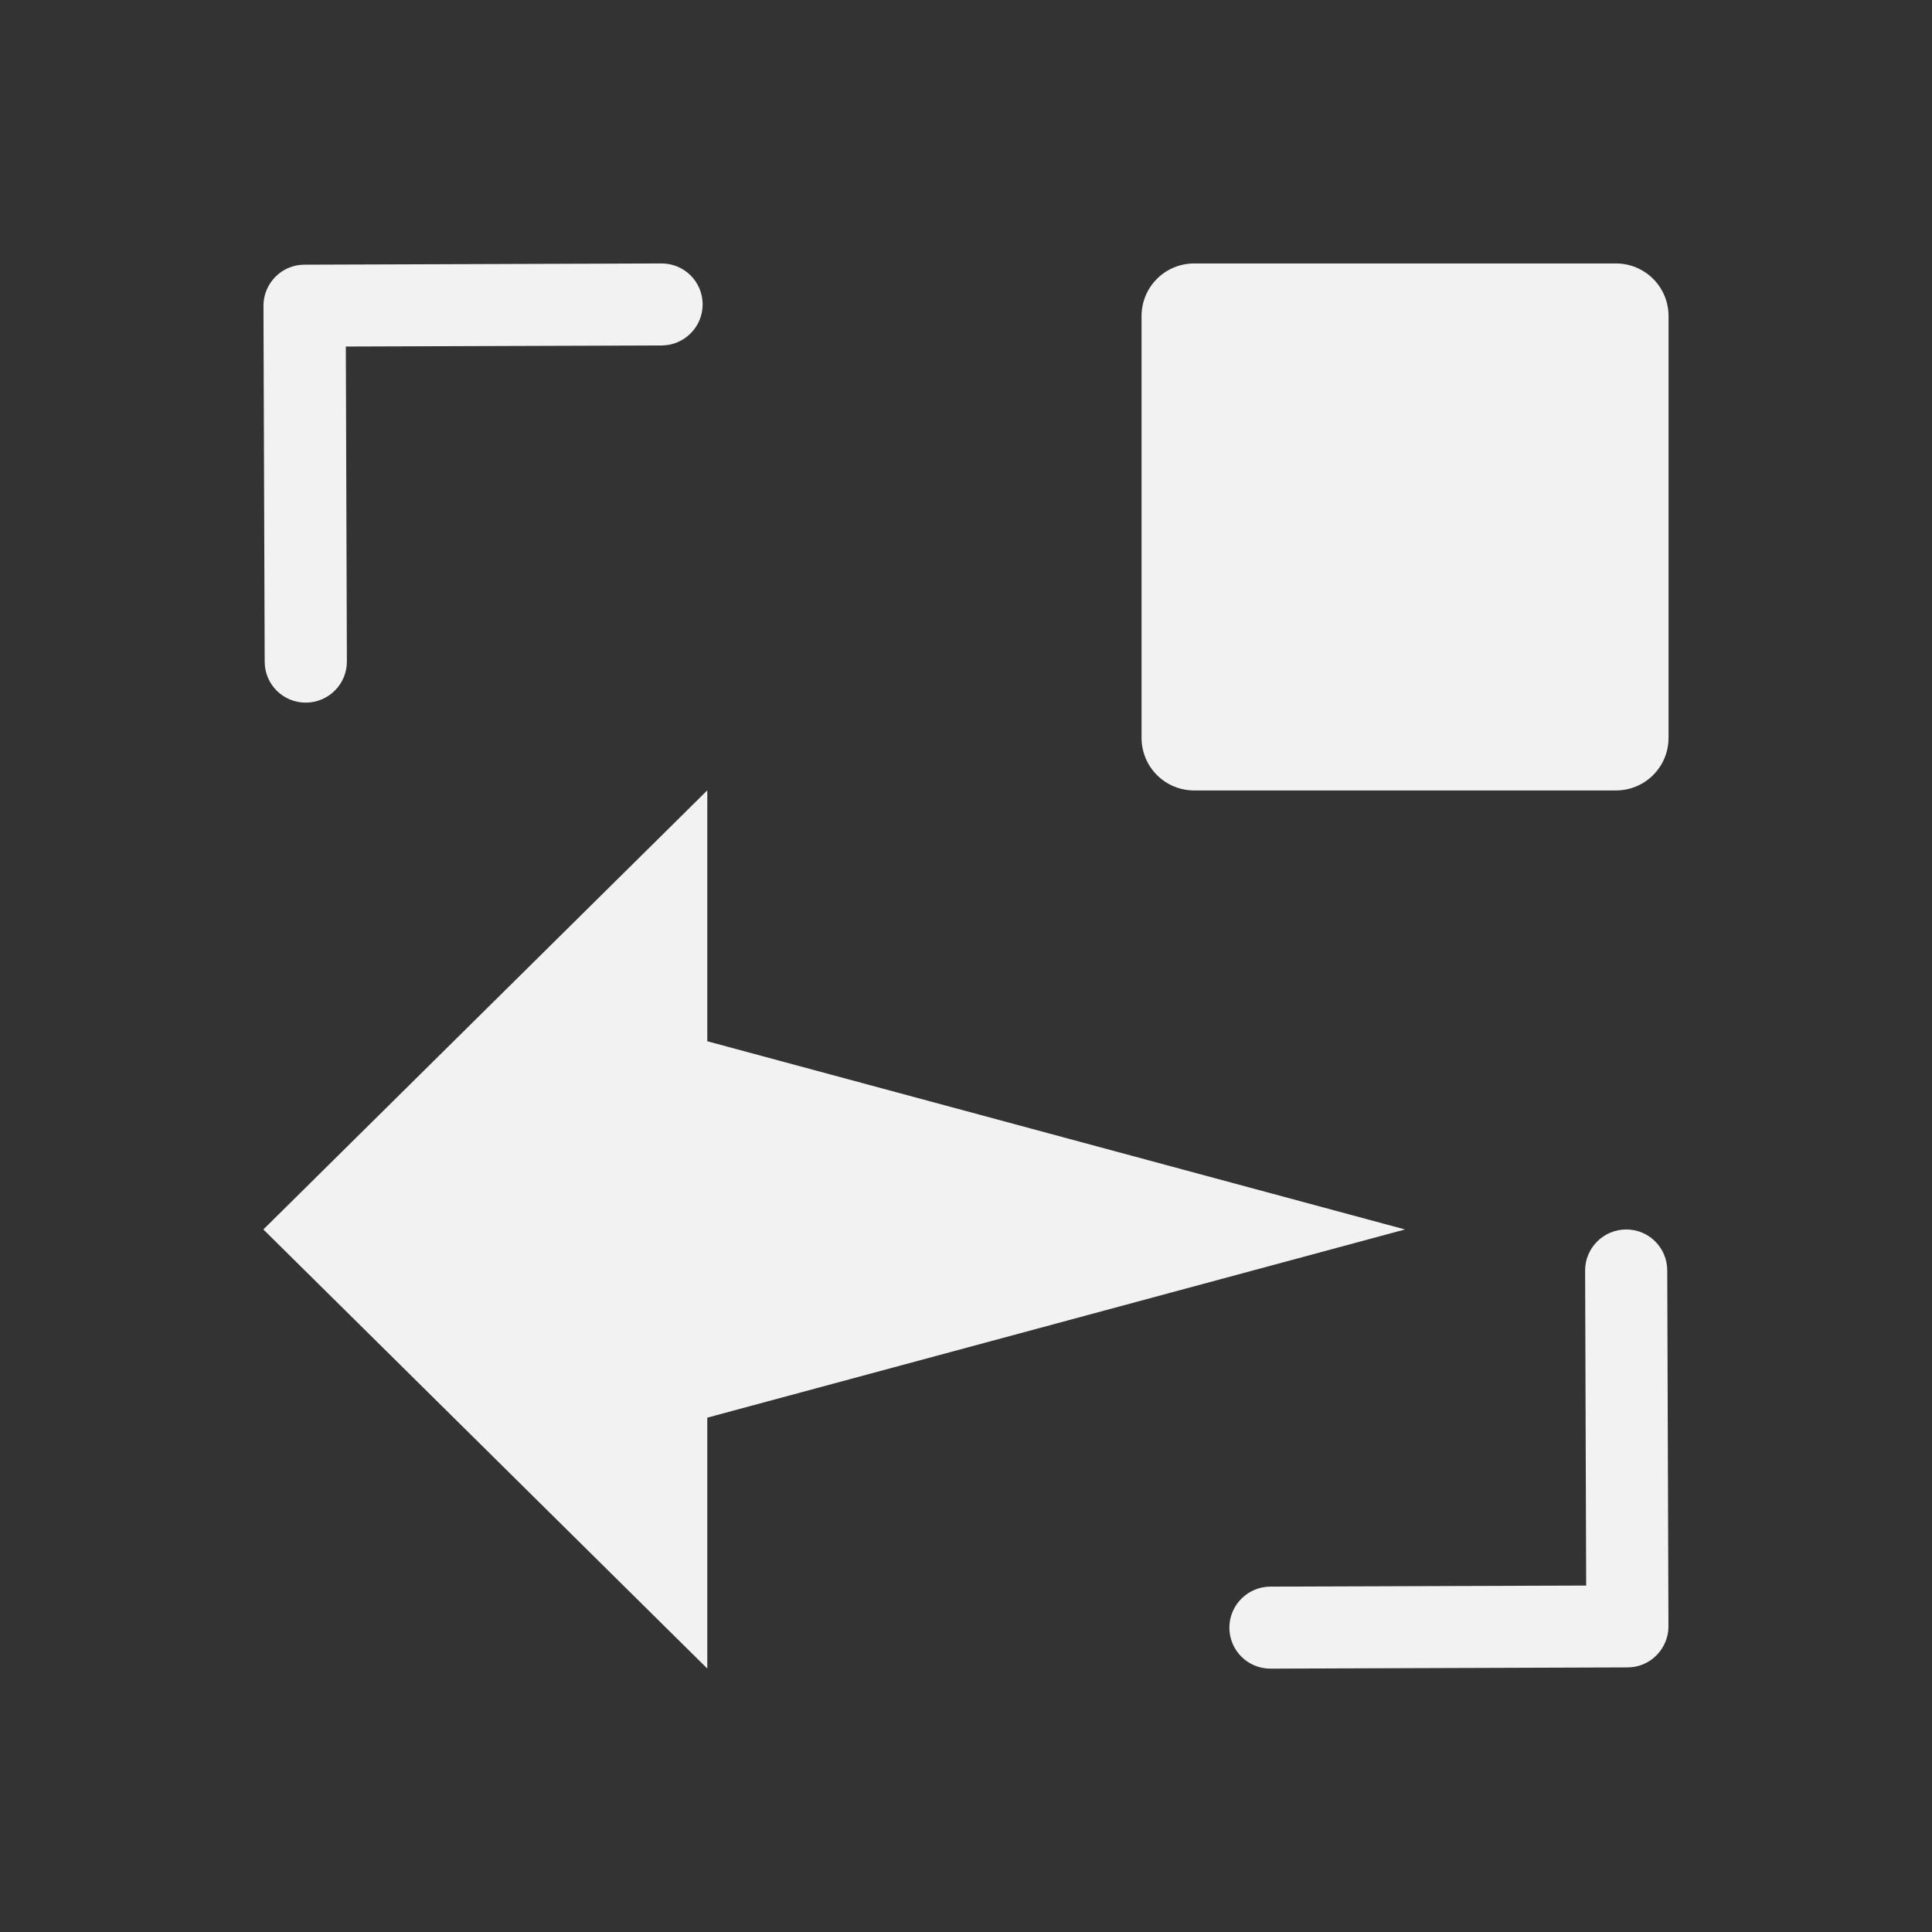<svg xmlns="http://www.w3.org/2000/svg" viewBox="0 0 22 22">
 <rect x="0" y="0" width="22" height="22" fill="#333333" stroke="none"/>
 <defs id="defs3051">
   <style type="text/css" id="current-color-scheme">
     .ColorScheme-Text {
       color:#f2f2f2;
     }
     </style>
 </defs>
   <path
      style="fill:currentColor;fill-opacity:1;stroke:none"
      d="m7.531 3-4.064.014c-.129 0-.246.052-.33.137-.084.085-.137.201-.137.33l.014 4.055c.001.258.21.466.469.465.258-.001.468-.211.467-.469l-.012-3.586 3.596-.012c.258-.001.468-.211.467-.469-.001-.258-.21-.466-.469-.465zm6.068 0c-.332 0-.6.267-.6.6v4.801c0 .332.267.6.6.6h4.801c.332 0 .6-.267.6-.6v-4.801c0-.332-.267-.6-.6-.6zm-5.545 6-5.055 5 5.055 5v-2.857l7.945-2.143-7.945-2.143zm10.463 5c-.258.001-.468.211-.467.469l.012 3.586-3.596.012c-.258.001-.468.211-.467.469.001.258.21.466.469.465l4.064-.014c.129-0.0.246-.052.33-.137.084-.085.137-.201.137-.33l-.014-4.055c-.001-.258-.21-.466-.469-.465z"
      class="ColorScheme-Text" />
</svg> 
